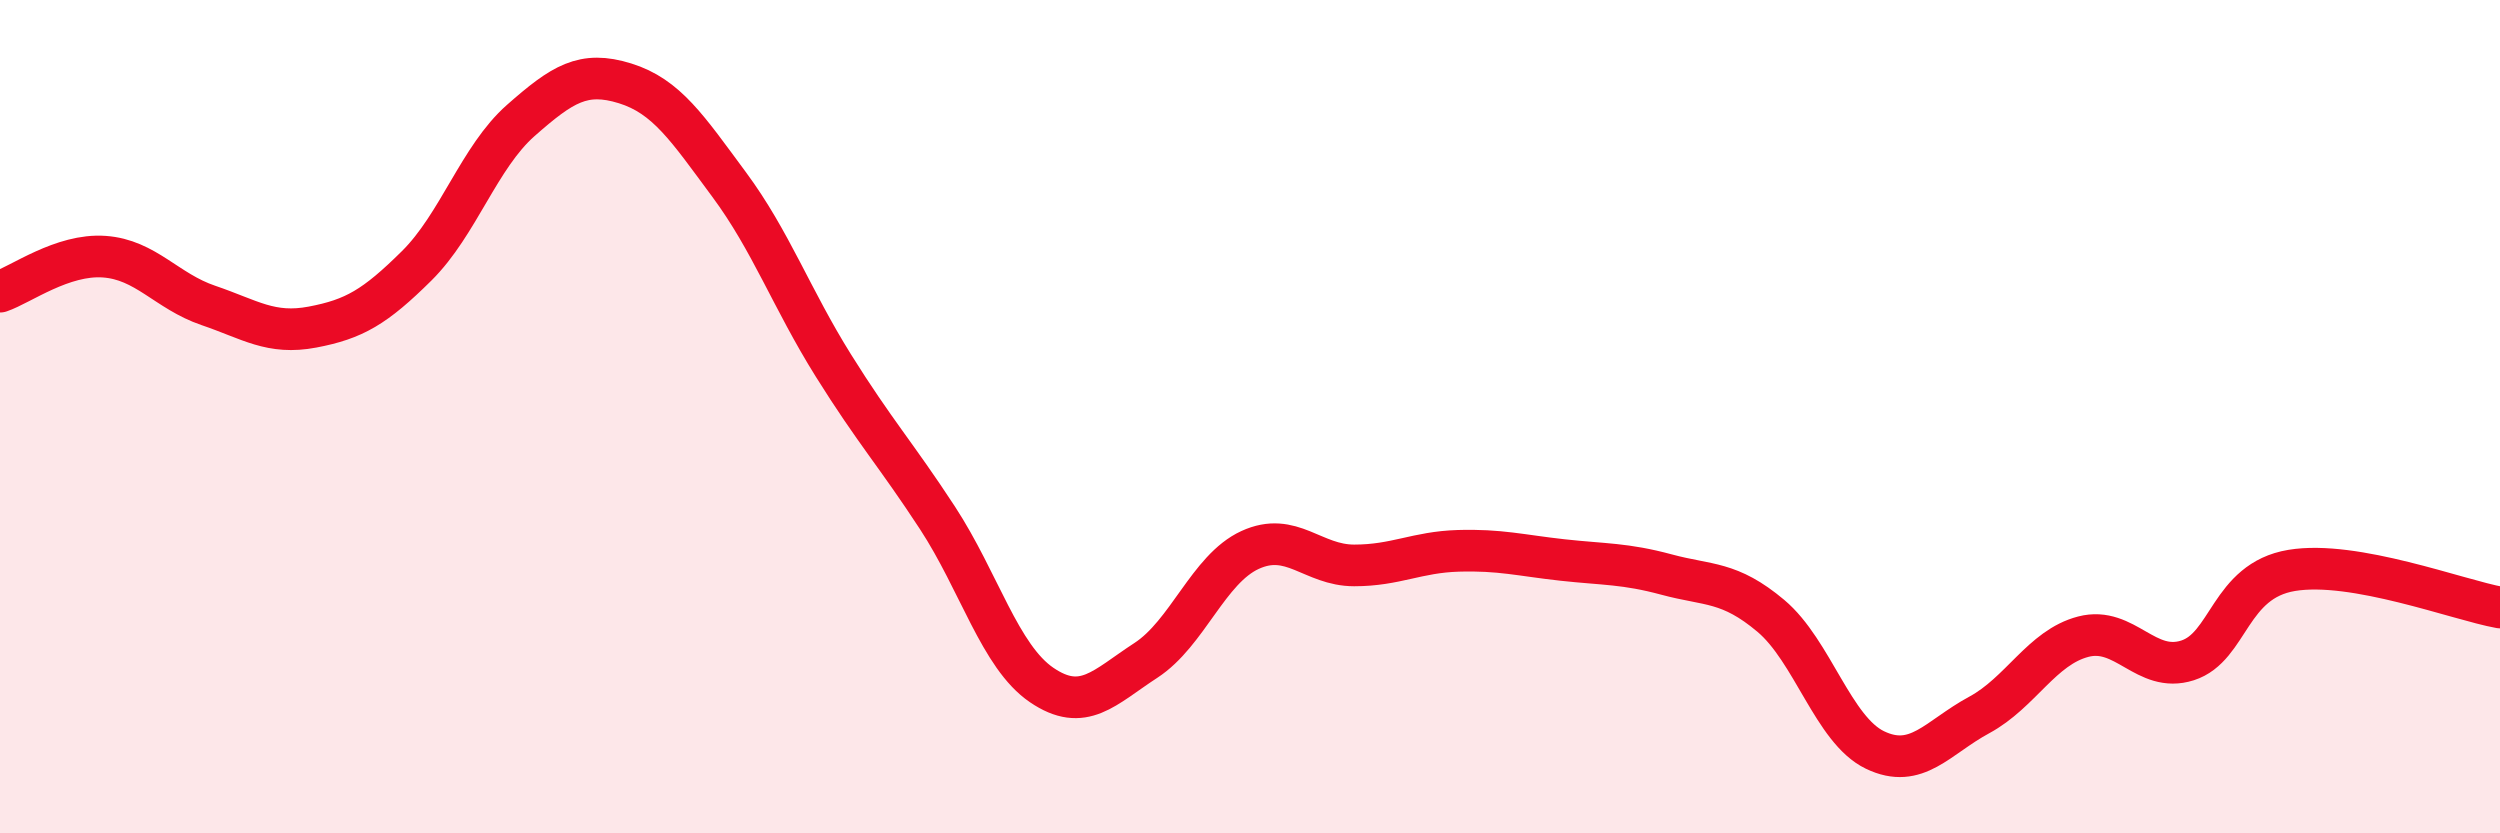 
    <svg width="60" height="20" viewBox="0 0 60 20" xmlns="http://www.w3.org/2000/svg">
      <path
        d="M 0,7 C 0.5,6.83 1.5,6.09 2.5,6.16 C 3.5,6.23 4,6.99 5,7.33 C 6,7.67 6.5,8.04 7.5,7.85 C 8.5,7.66 9,7.37 10,6.38 C 11,5.39 11.5,3.77 12.5,2.89 C 13.5,2.01 14,1.69 15,2 C 16,2.31 16.5,3.08 17.5,4.43 C 18.5,5.78 19,7.17 20,8.77 C 21,10.37 21.5,10.9 22.5,12.43 C 23.5,13.96 24,15.76 25,16.44 C 26,17.12 26.5,16.5 27.5,15.85 C 28.5,15.2 29,13.66 30,13.2 C 31,12.74 31.5,13.57 32.5,13.57 C 33.5,13.57 34,13.25 35,13.22 C 36,13.19 36.5,13.33 37.5,13.44 C 38.5,13.55 39,13.52 40,13.79 C 41,14.06 41.5,13.94 42.5,14.78 C 43.5,15.62 44,17.52 45,18 C 46,18.48 46.5,17.7 47.5,17.16 C 48.5,16.62 49,15.54 50,15.28 C 51,15.02 51.5,16.17 52.5,15.85 C 53.5,15.53 53.5,13.94 55,13.69 C 56.5,13.44 59,14.4 60,14.58L60 20L0 20Z"
        fill="#EB0A25"
        opacity="0.1"
        stroke-linecap="round"
        stroke-linejoin="round"
      />
      <path
        d="M 0,7 C 0.5,6.83 1.5,6.09 2.5,6.16 C 3.5,6.23 4,6.99 5,7.33 C 6,7.67 6.5,8.04 7.5,7.85 C 8.5,7.66 9,7.37 10,6.38 C 11,5.39 11.5,3.77 12.5,2.89 C 13.5,2.01 14,1.69 15,2 C 16,2.31 16.5,3.08 17.5,4.43 C 18.5,5.78 19,7.17 20,8.77 C 21,10.37 21.5,10.9 22.5,12.43 C 23.5,13.96 24,15.76 25,16.44 C 26,17.12 26.5,16.5 27.5,15.85 C 28.5,15.2 29,13.66 30,13.2 C 31,12.74 31.5,13.57 32.5,13.57 C 33.5,13.57 34,13.25 35,13.22 C 36,13.19 36.5,13.33 37.5,13.44 C 38.5,13.55 39,13.52 40,13.79 C 41,14.06 41.5,13.94 42.5,14.78 C 43.5,15.62 44,17.52 45,18 C 46,18.48 46.5,17.7 47.5,17.16 C 48.5,16.62 49,15.54 50,15.28 C 51,15.02 51.5,16.17 52.5,15.85 C 53.5,15.53 53.5,13.94 55,13.69 C 56.5,13.44 59,14.4 60,14.58"
        stroke="#EB0A25"
        stroke-width="1"
        fill="none"
        stroke-linecap="round"
        stroke-linejoin="round"
      />
    </svg>
  